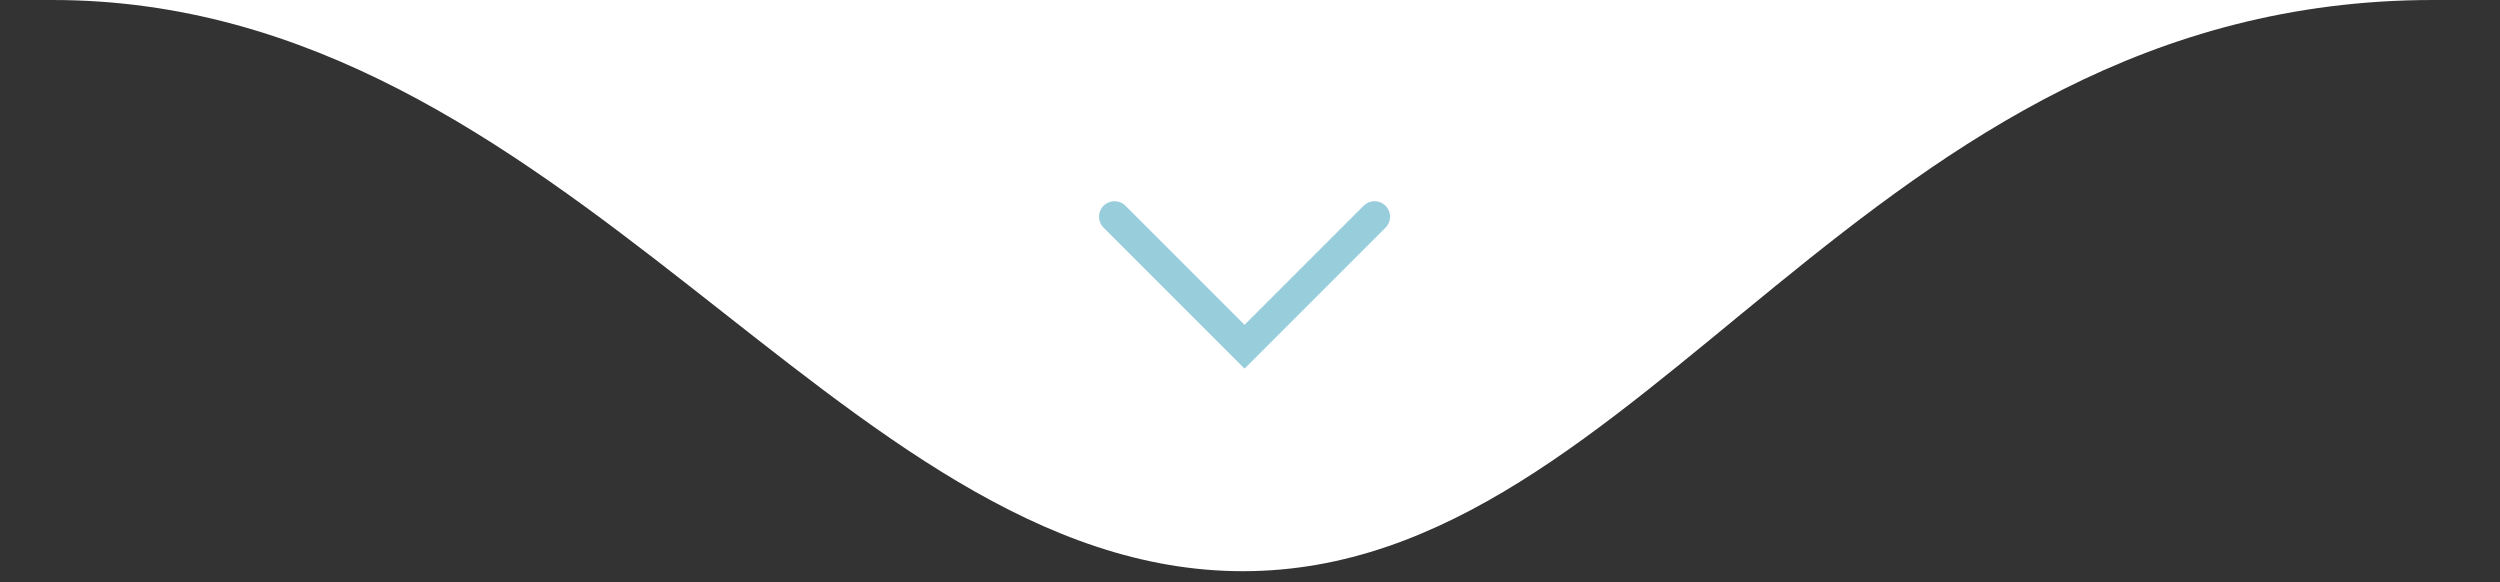 <svg xmlns="http://www.w3.org/2000/svg" width="189" height="44" viewBox="0 0 189 44" fill="none"><rect x="0" y="0" width="189" height="44" fill="#333333" stroke="none"/><path d="M93.962 43.182C63.302 43.182 42.939 2.28882e-05 3.966 2.28882e-05C-35.007 2.28882e-05 227.144 2.28882e-05 183.958 2.28882e-05C140.772 2.28882e-05 124.623 43.182 93.962 43.182Z" fill="white"></path><path d="M84.258 16.383L94.088 26.213L103.918 16.383" stroke="#98CDDC" stroke-width="2.341" stroke-linecap="round"></path></svg>